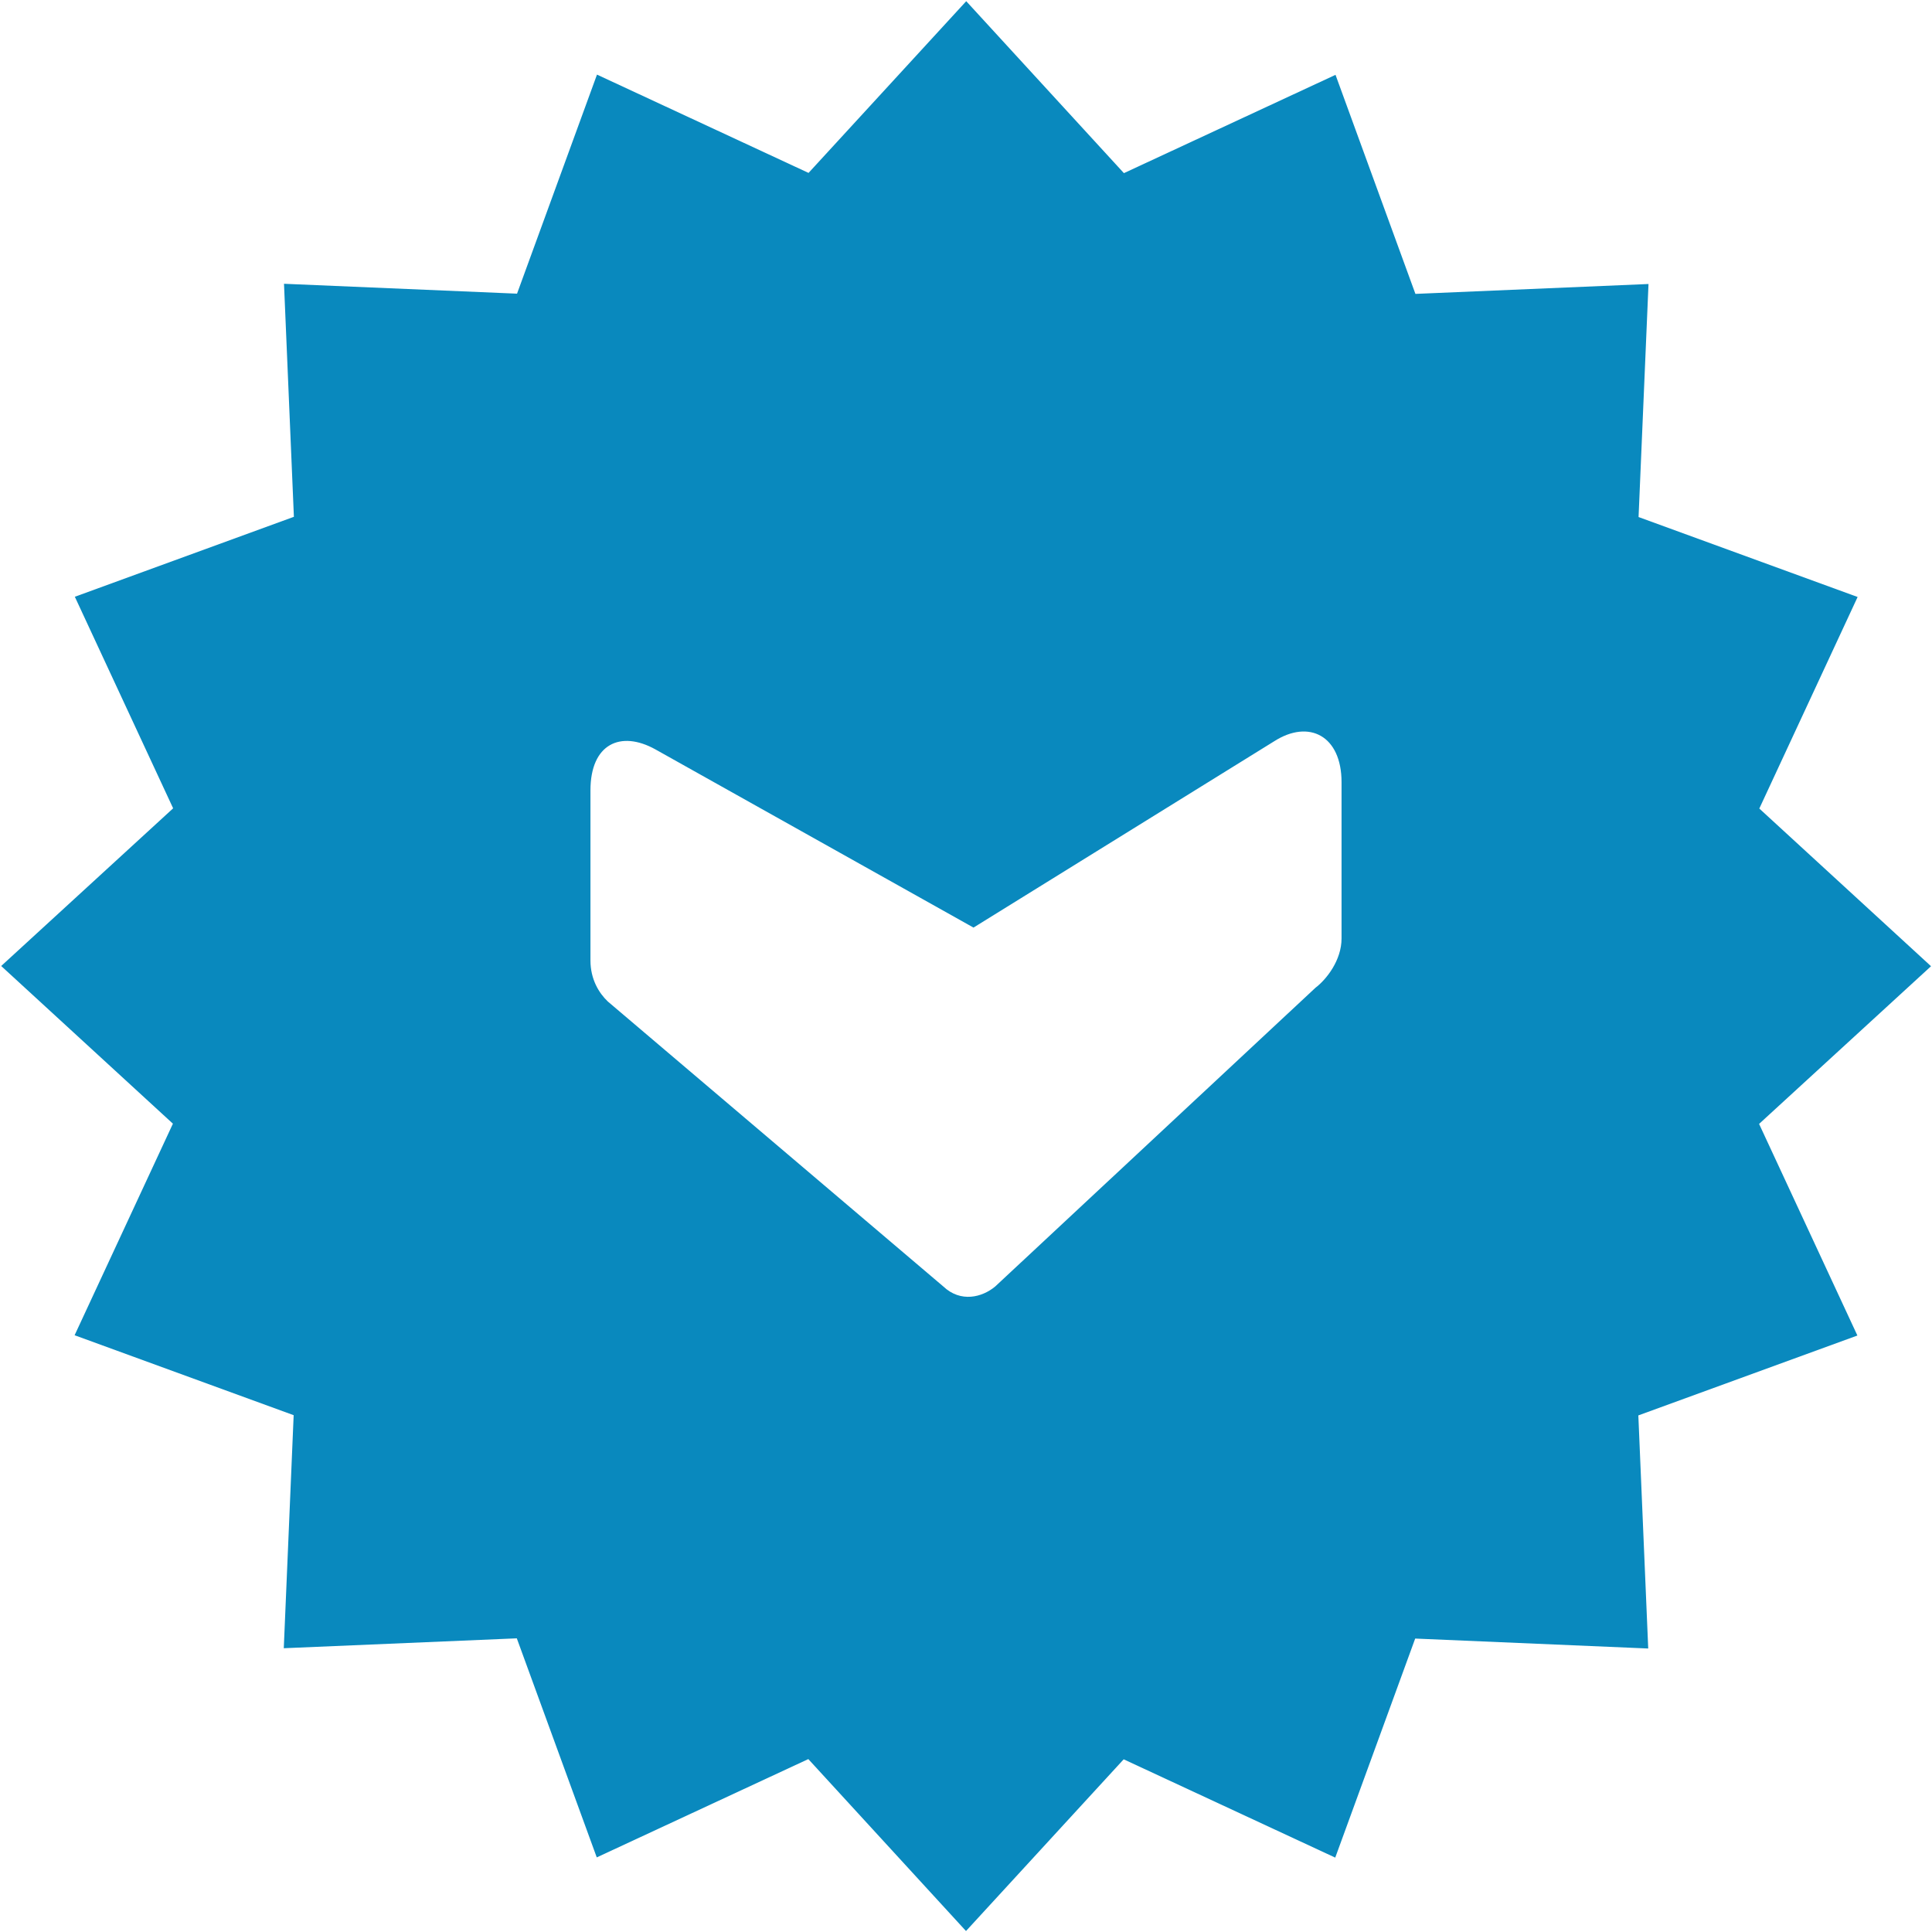 <?xml version="1.0" encoding="UTF-8"?>
<svg width="34px" height="34px" viewBox="0 0 34 34" version="1.1" xmlns="http://www.w3.org/2000/svg" xmlns:xlink="http://www.w3.org/1999/xlink">
    <title>cost-icon</title>
    <g id="Page-1" stroke="none" stroke-width="1" fill="none" fill-rule="evenodd">
        <g id="Version-2" transform="translate(-803, -764)" fill="#0989BE" fill-rule="nonzero">
            <g id="benefit-nav" transform="translate(361, 763)">
                <g id="cost-icon" transform="translate(442, 1)">
                    <path d="M30.957,19.779 L33.983,17.004 L30.961,14.229 L32.691,10.506 L28.836,9.099 L29.011,4.998 L24.909,5.172 L23.503,1.317 L19.779,3.047 L17.004,0.021 L14.229,3.043 L10.506,1.313 L9.099,5.168 L4.998,4.994 L5.172,9.095 L1.317,10.502 L3.047,14.225 L0.021,17 L3.043,19.775 L1.313,23.498 L5.168,24.905 L4.994,29.006 L9.095,28.832 L10.502,32.687 L14.225,30.957 L17,33.983 L19.775,30.961 L23.498,32.691 L24.905,28.836 L29.006,29.011 L28.832,24.909 L32.687,23.503 L30.957,19.779 Z M23.609,16.515 C23.609,16.902 23.341,17.238 23.15,17.383 L17.514,22.64 C17.285,22.831 16.907,22.929 16.601,22.64 L10.697,17.625 C10.544,17.48 10.391,17.238 10.391,16.902 L10.391,13.91 C10.391,13.09 10.922,12.848 11.534,13.188 L17.132,16.324 L22.427,13.043 C23.035,12.656 23.609,12.945 23.609,13.766 L23.609,16.515 Z" id="Shape"></path>
                </g>
            </g>
        </g>
    </g>
</svg>